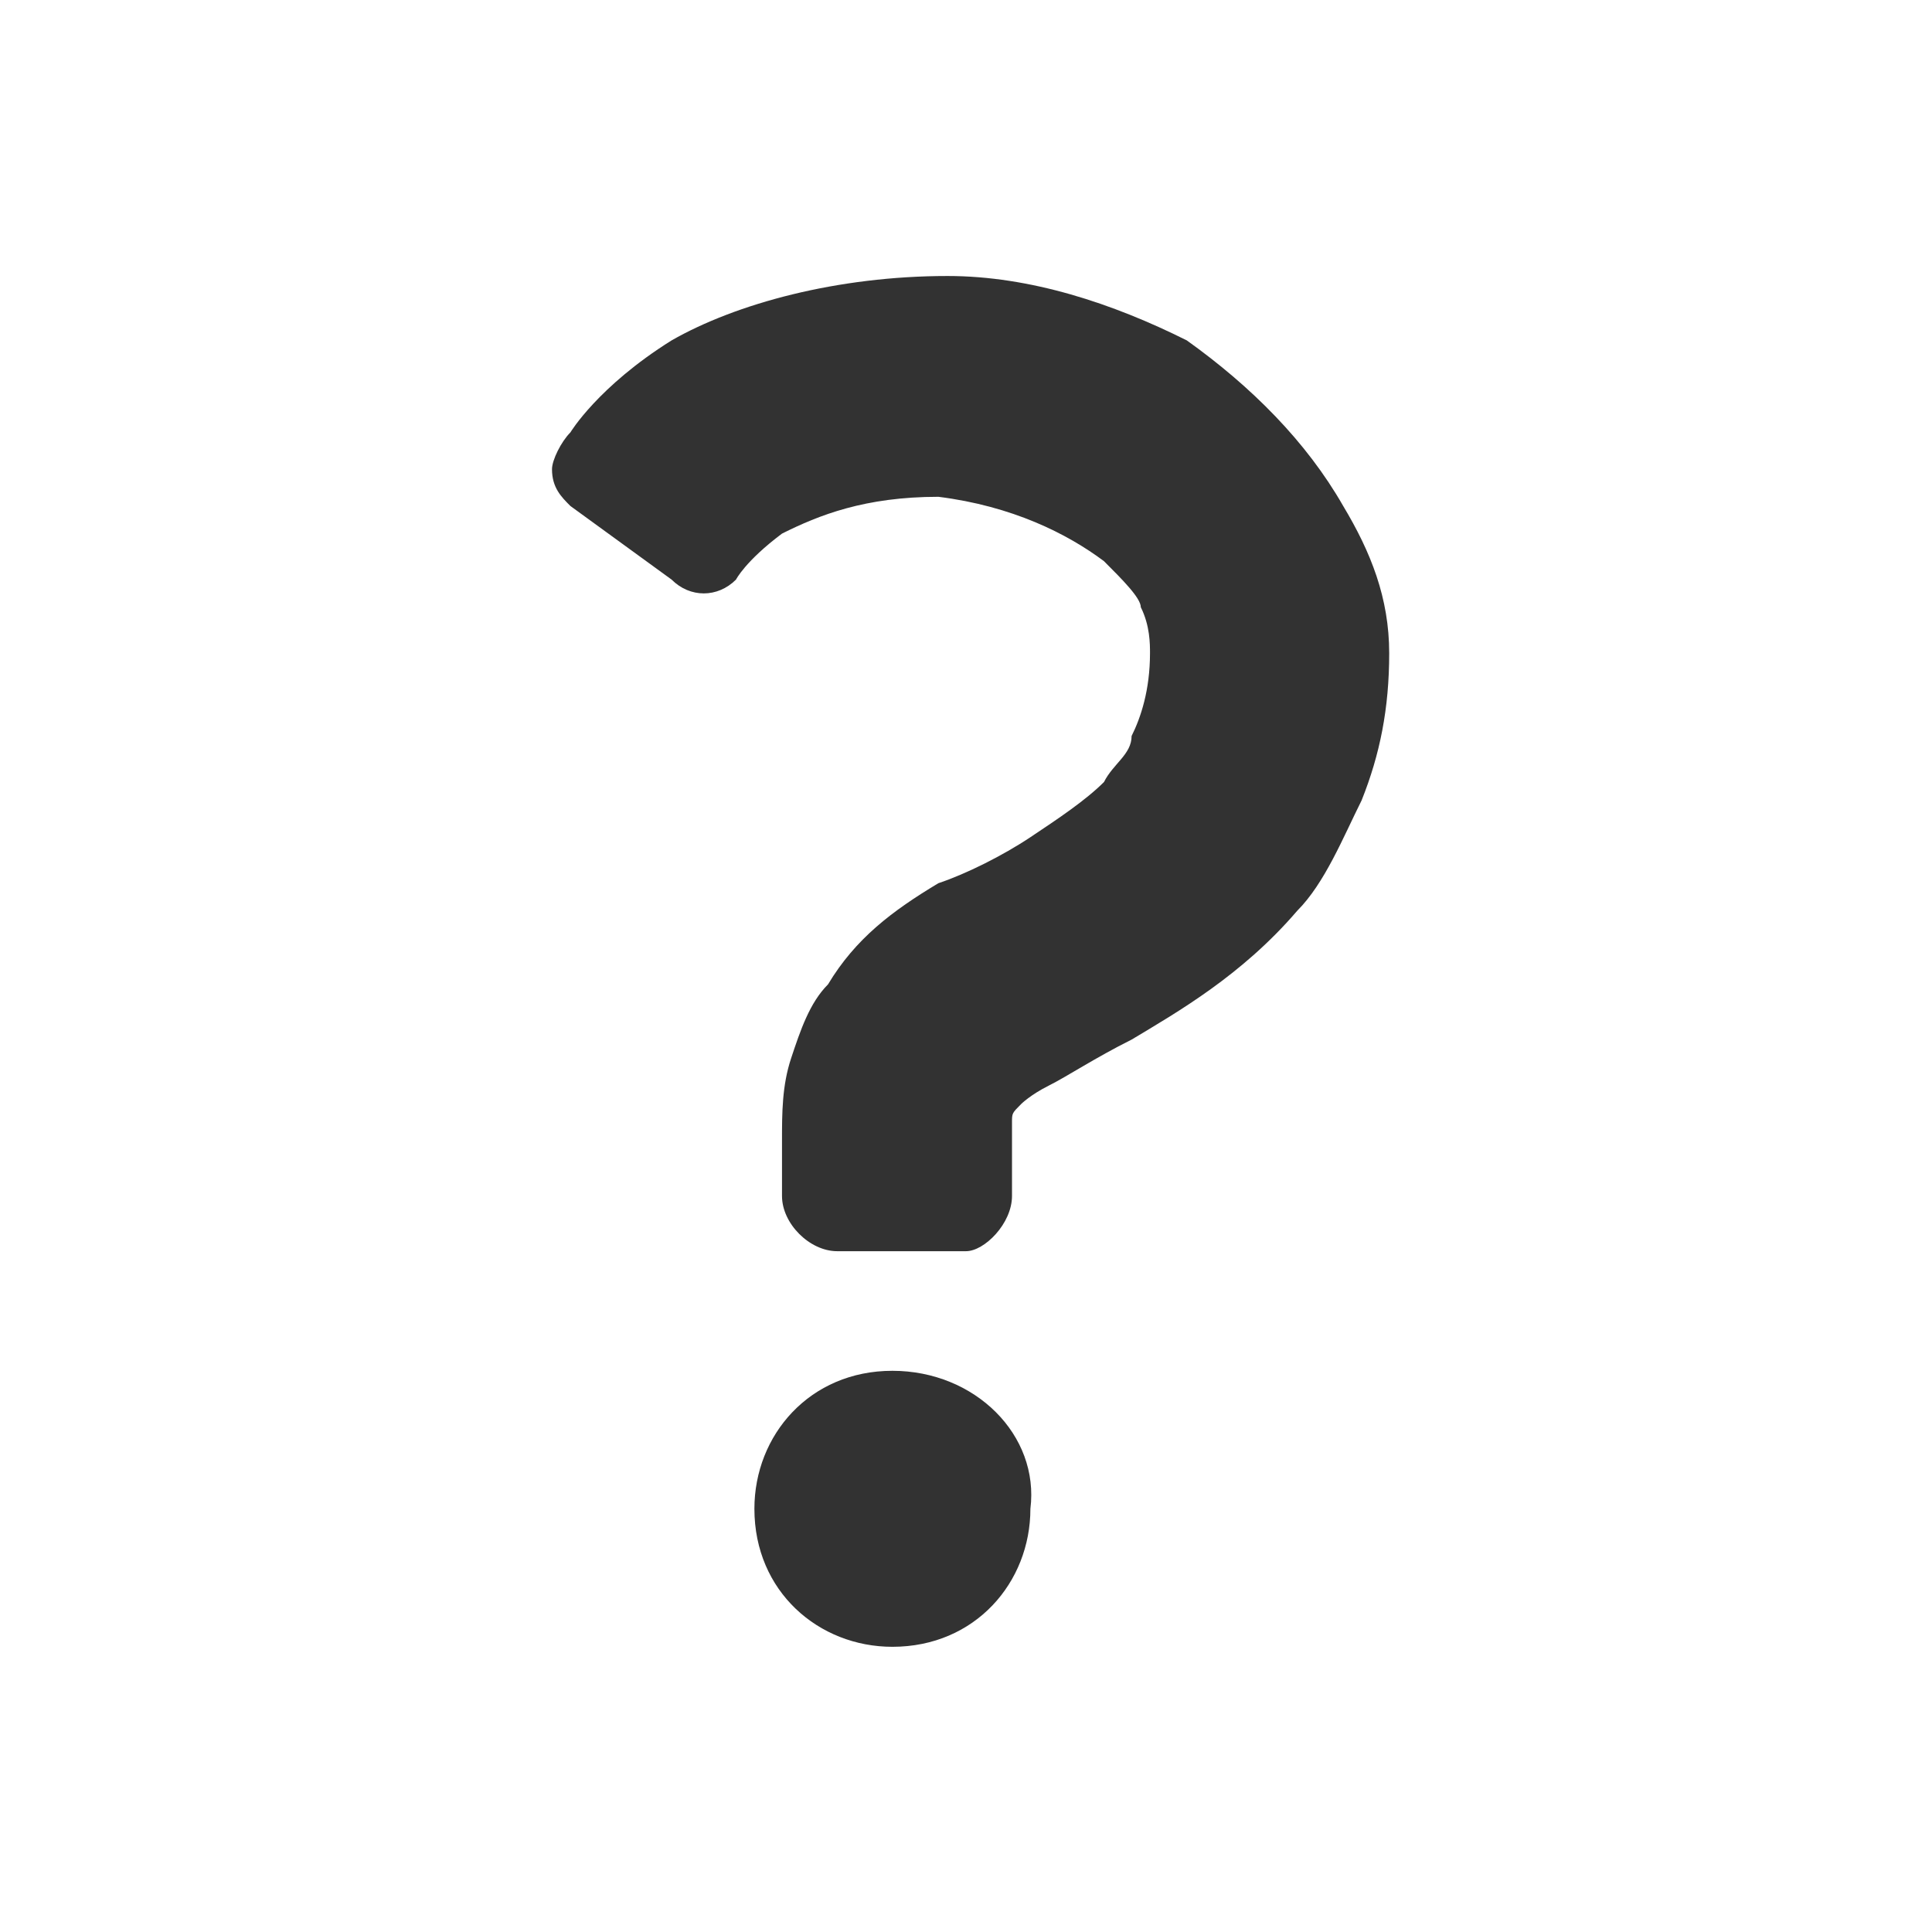 <svg width="21" height="21" viewBox="0 0 21 21" fill="none" xmlns="http://www.w3.org/2000/svg">
<g clip-path="url(#clip0)">
<path d="M14.6 5.5C14.2 4.8 13.6 4.2 12.9 3.7C12.1 3.3 11.2 3 10.3 3C9.1 3 8 3.3 7.3 3.7C6.5 4.2 6.2 4.7 6.2 4.7C6.1 4.8 6 5 6 5.1C6 5.3 6.1 5.4 6.2 5.5L7.3 6.3C7.5 6.5 7.8 6.5 8 6.3C8 6.3 8.1 6.1 8.5 5.8C8.9 5.6 9.4 5.4 10.2 5.4C11 5.5 11.6 5.8 12 6.1C12.2 6.3 12.4 6.5 12.4 6.6C12.5 6.8 12.5 7 12.5 7.1C12.5 7.5 12.4 7.8 12.3 8C12.3 8.2 12.1 8.3 12 8.5C11.8 8.7 11.5 8.9 11.2 9.1C10.9 9.3 10.5 9.5 10.2 9.6C9.7 9.9 9.3 10.2 9 10.7C8.8 10.9 8.7 11.2 8.6 11.5C8.5 11.8 8.5 12.1 8.5 12.4C8.5 12.7 8.5 13 8.5 13C8.5 13.3 8.8 13.6 9.1 13.6H10.5C10.7 13.6 11 13.3 11 13C11 13 11 12.7 11 12.4C11 12.3 11 12.2 11 12.2C11 12.1 11 12.1 11.1 12C11.1 12 11.2 11.9 11.4 11.8C11.6 11.7 11.9 11.5 12.3 11.3C12.8 11 13.5 10.6 14.1 9.9C14.4 9.6 14.6 9.1 14.8 8.7C15 8.2 15.1 7.7 15.1 7.1C15.1 6.5 14.9 6 14.6 5.5Z" fill="#323232"/>
<path d="M9.7 14.9C8.8 14.9 8.2 15.6 8.2 16.4C8.2 17.3 8.9 17.9 9.7 17.9C10.6 17.9 11.2 17.2 11.2 16.4C11.3 15.6 10.6 14.9 9.7 14.9Z" fill="#323232"/>
</g>
<defs>
<clipPath id="clip0">
<rect width="9.1" height="15" fill="white" transform="translate(6 3)"/>
</clipPath>
</defs>
</svg>
